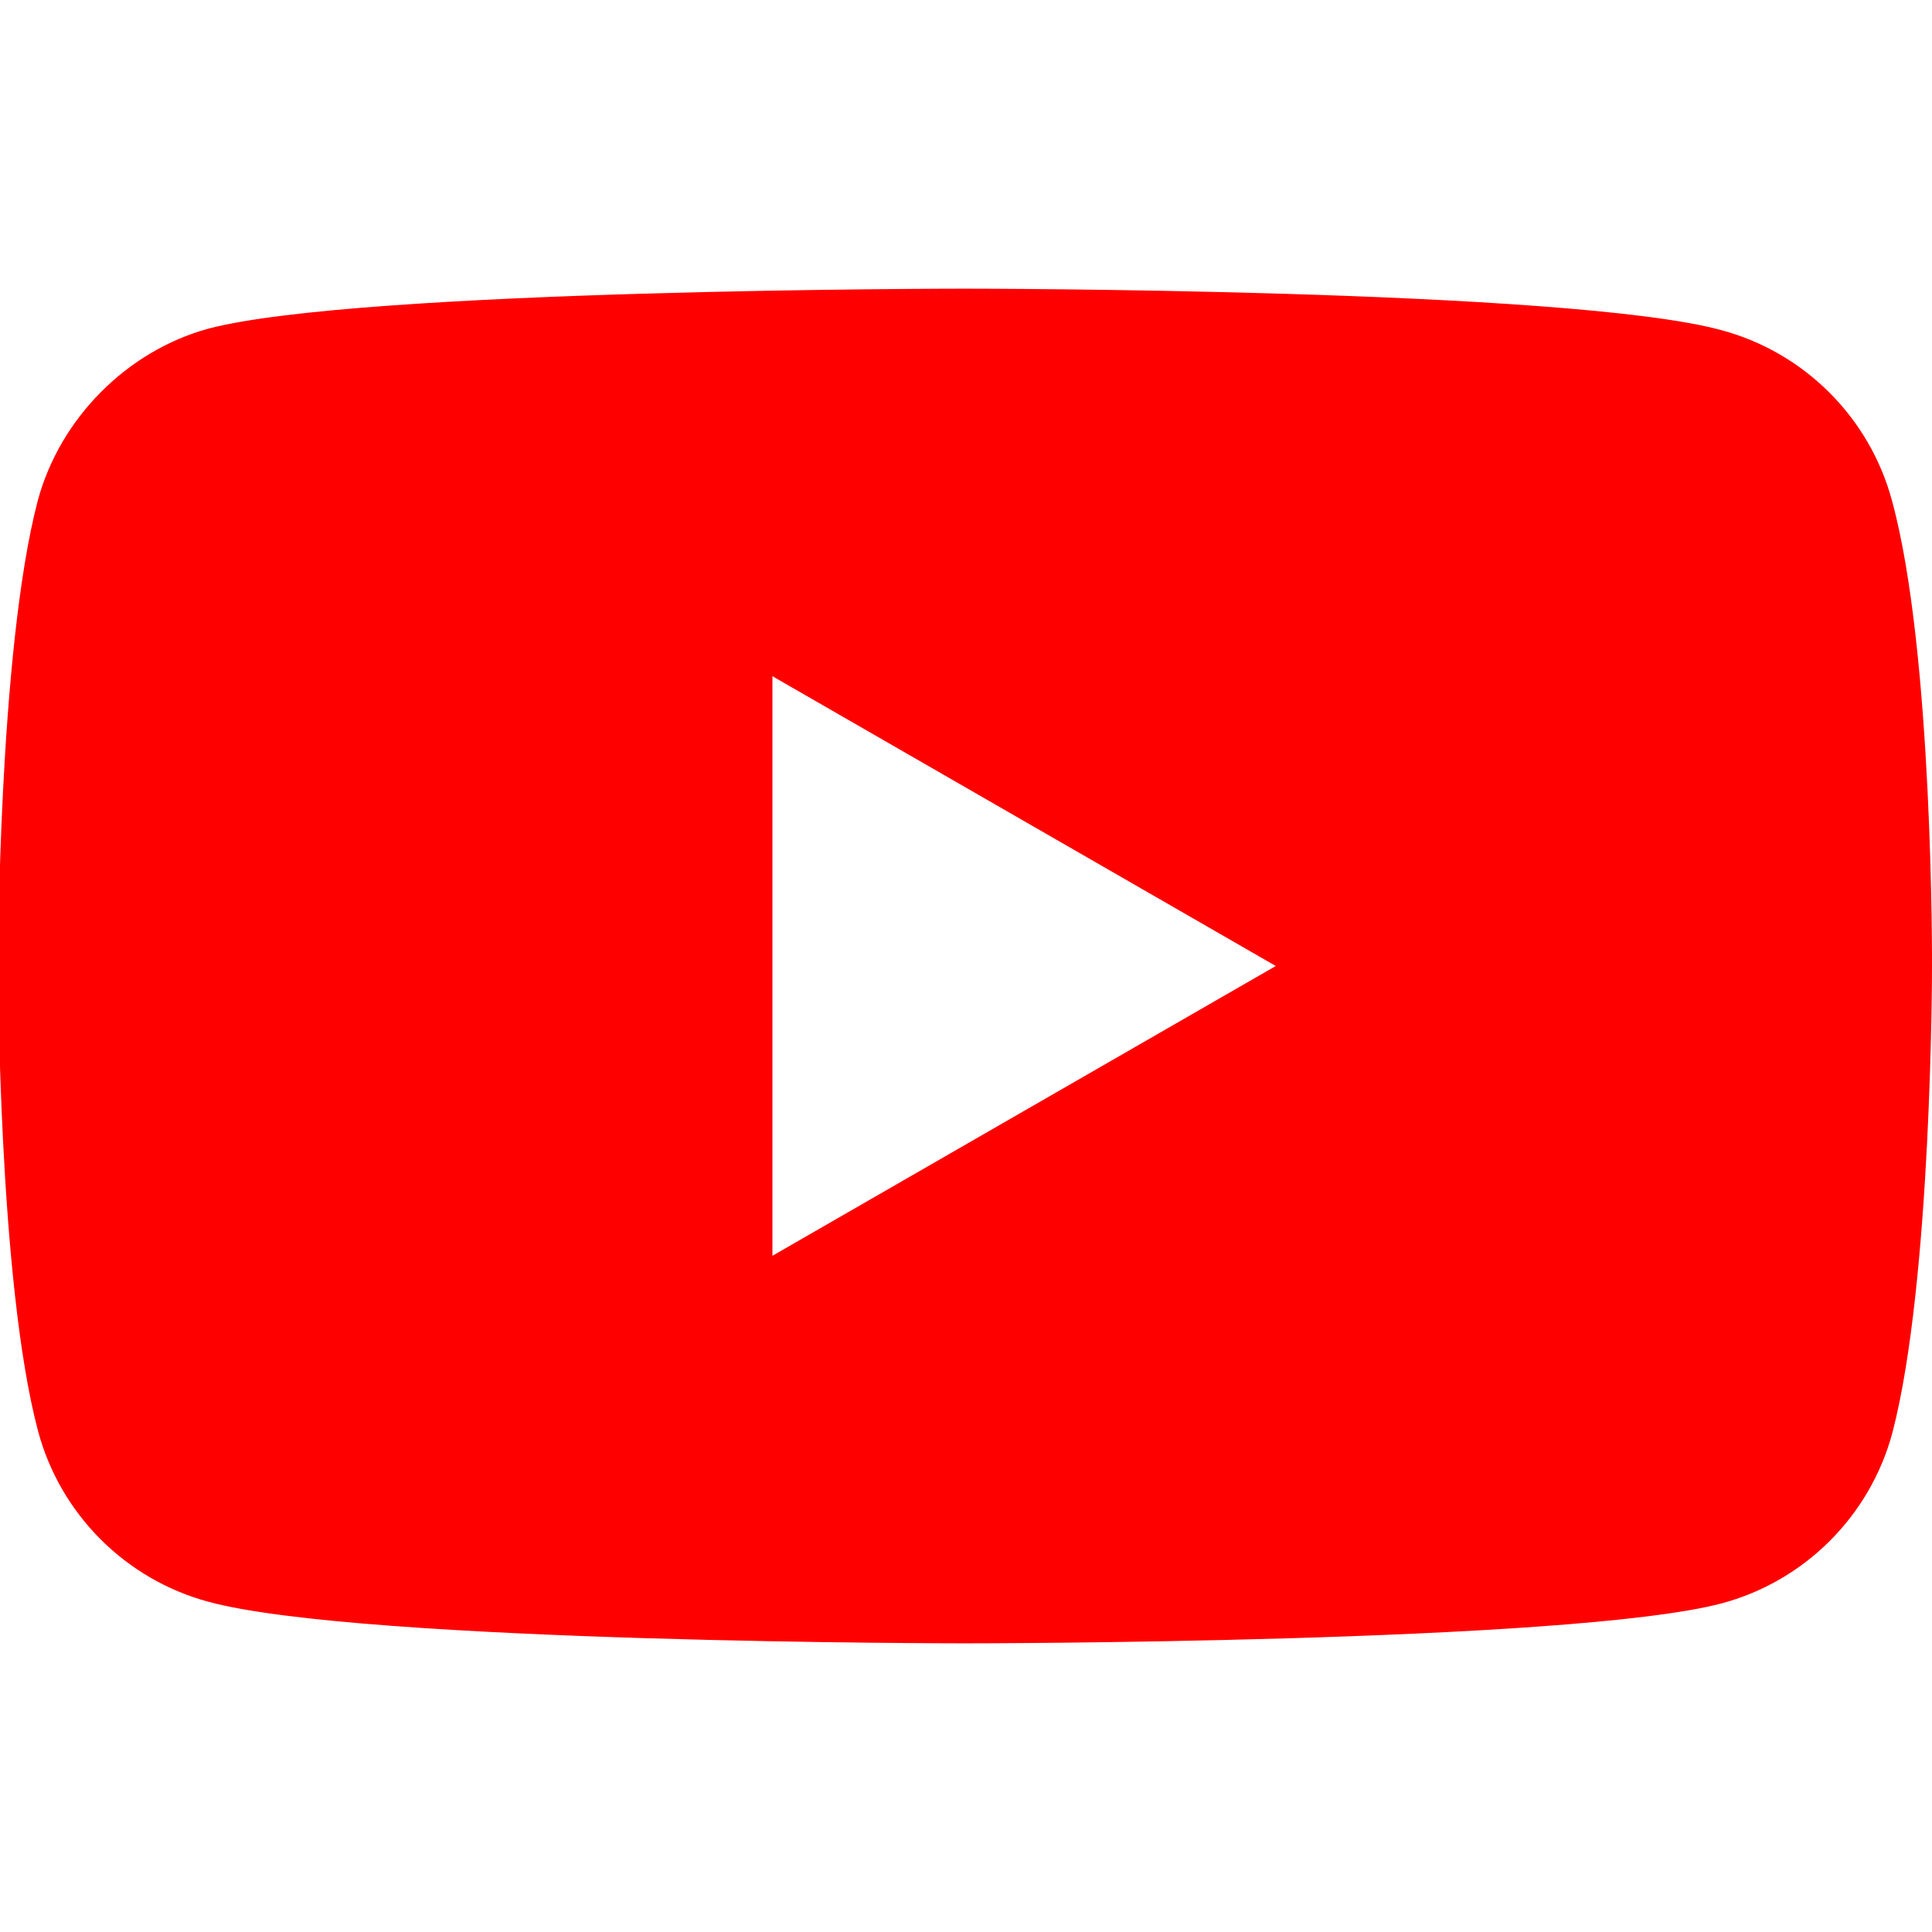 <?xml version="1.0" encoding="utf-8"?>
<!-- Generator: Adobe Illustrator 24.0.2, SVG Export Plug-In . SVG Version: 6.00 Build 0)  -->
<svg version="1.1" id="Calque_1" xmlns="http://www.w3.org/2000/svg" xmlns:xlink="http://www.w3.org/1999/xlink" x="0px" y="0px"
	 viewBox="0 0 512 512" style="enable-background:new 0 0 512 512;" xml:space="preserve">
<style type="text/css">
	.st0{fill:#FF0000;}
</style>
<g>
	<g>
		<path class="st0" d="M501.4,132.7c-5.9-22-23.2-39.3-45.2-45.2c-40.1-11-200.5-11-200.5-11s-160.4,0-200.5,10.6
			C33.7,93,15.9,110.8,10,132.7C-0.5,172.8-0.5,256-0.5,256s0,83.6,10.6,123.3c5.9,22,23.2,39.3,45.2,45.2
			c40.5,11,200.5,11,200.5,11s160.4,0,200.5-10.6c22-5.9,39.3-23.2,45.2-45.2C512,339.6,512,256.4,512,256.4
			S512.4,172.8,501.4,132.7L501.4,132.7z M204.7,332.8V179.2L338.1,256L204.7,332.8z"/>
	</g>
</g>
</svg>
